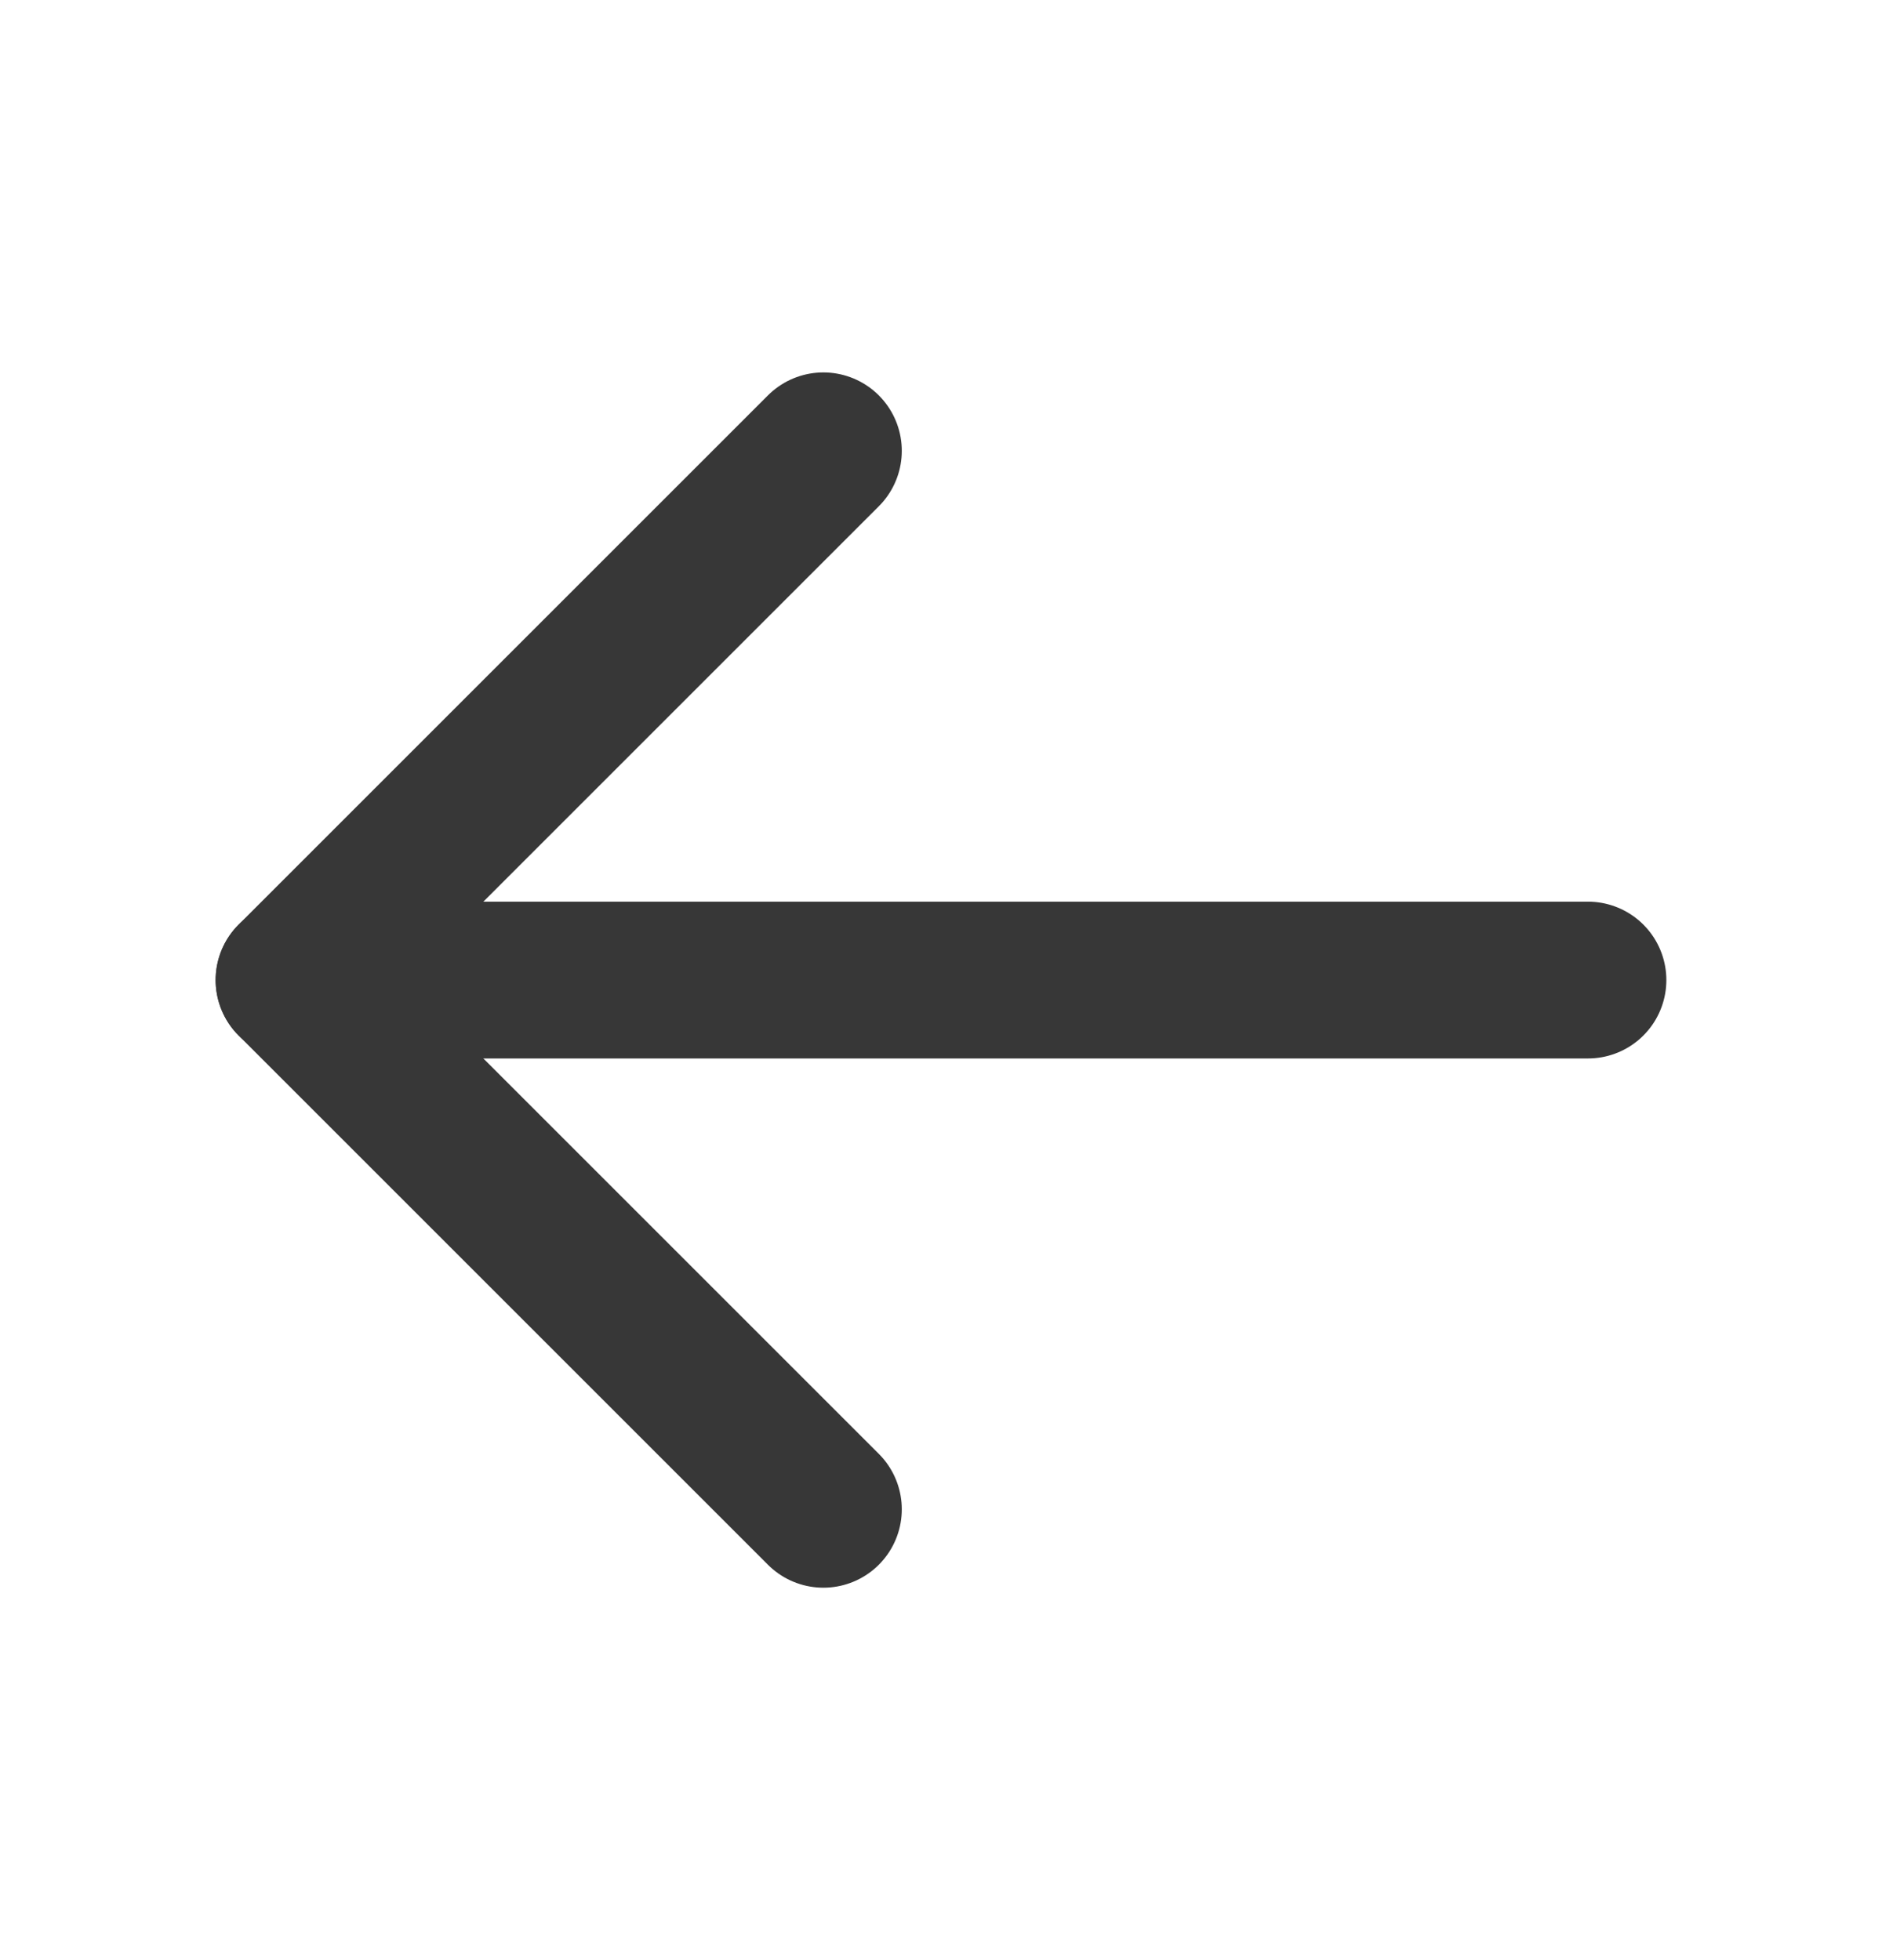 <svg width="24" height="25" viewBox="0 0 24 25" fill="none" xmlns="http://www.w3.org/2000/svg">
<g id="24.A Icons Small" clip-path="url(#clip0_2584_1539)">
<path id="icon" d="M20.25 12.5H3.75" stroke="#373737" stroke-width="2" stroke-linecap="round" stroke-linejoin="round"/>
<path id="icon_2" d="M10.5 5.75L3.75 12.5L10.5 19.25" stroke="#373737" stroke-width="2" stroke-linecap="round" stroke-linejoin="round"/>
</g>
<defs>
<clipPath id="clip0_2584_1539">
<rect width="24" height="24" fill="white" transform="translate(0 0.5)"/>
</clipPath>
</defs>
</svg>
